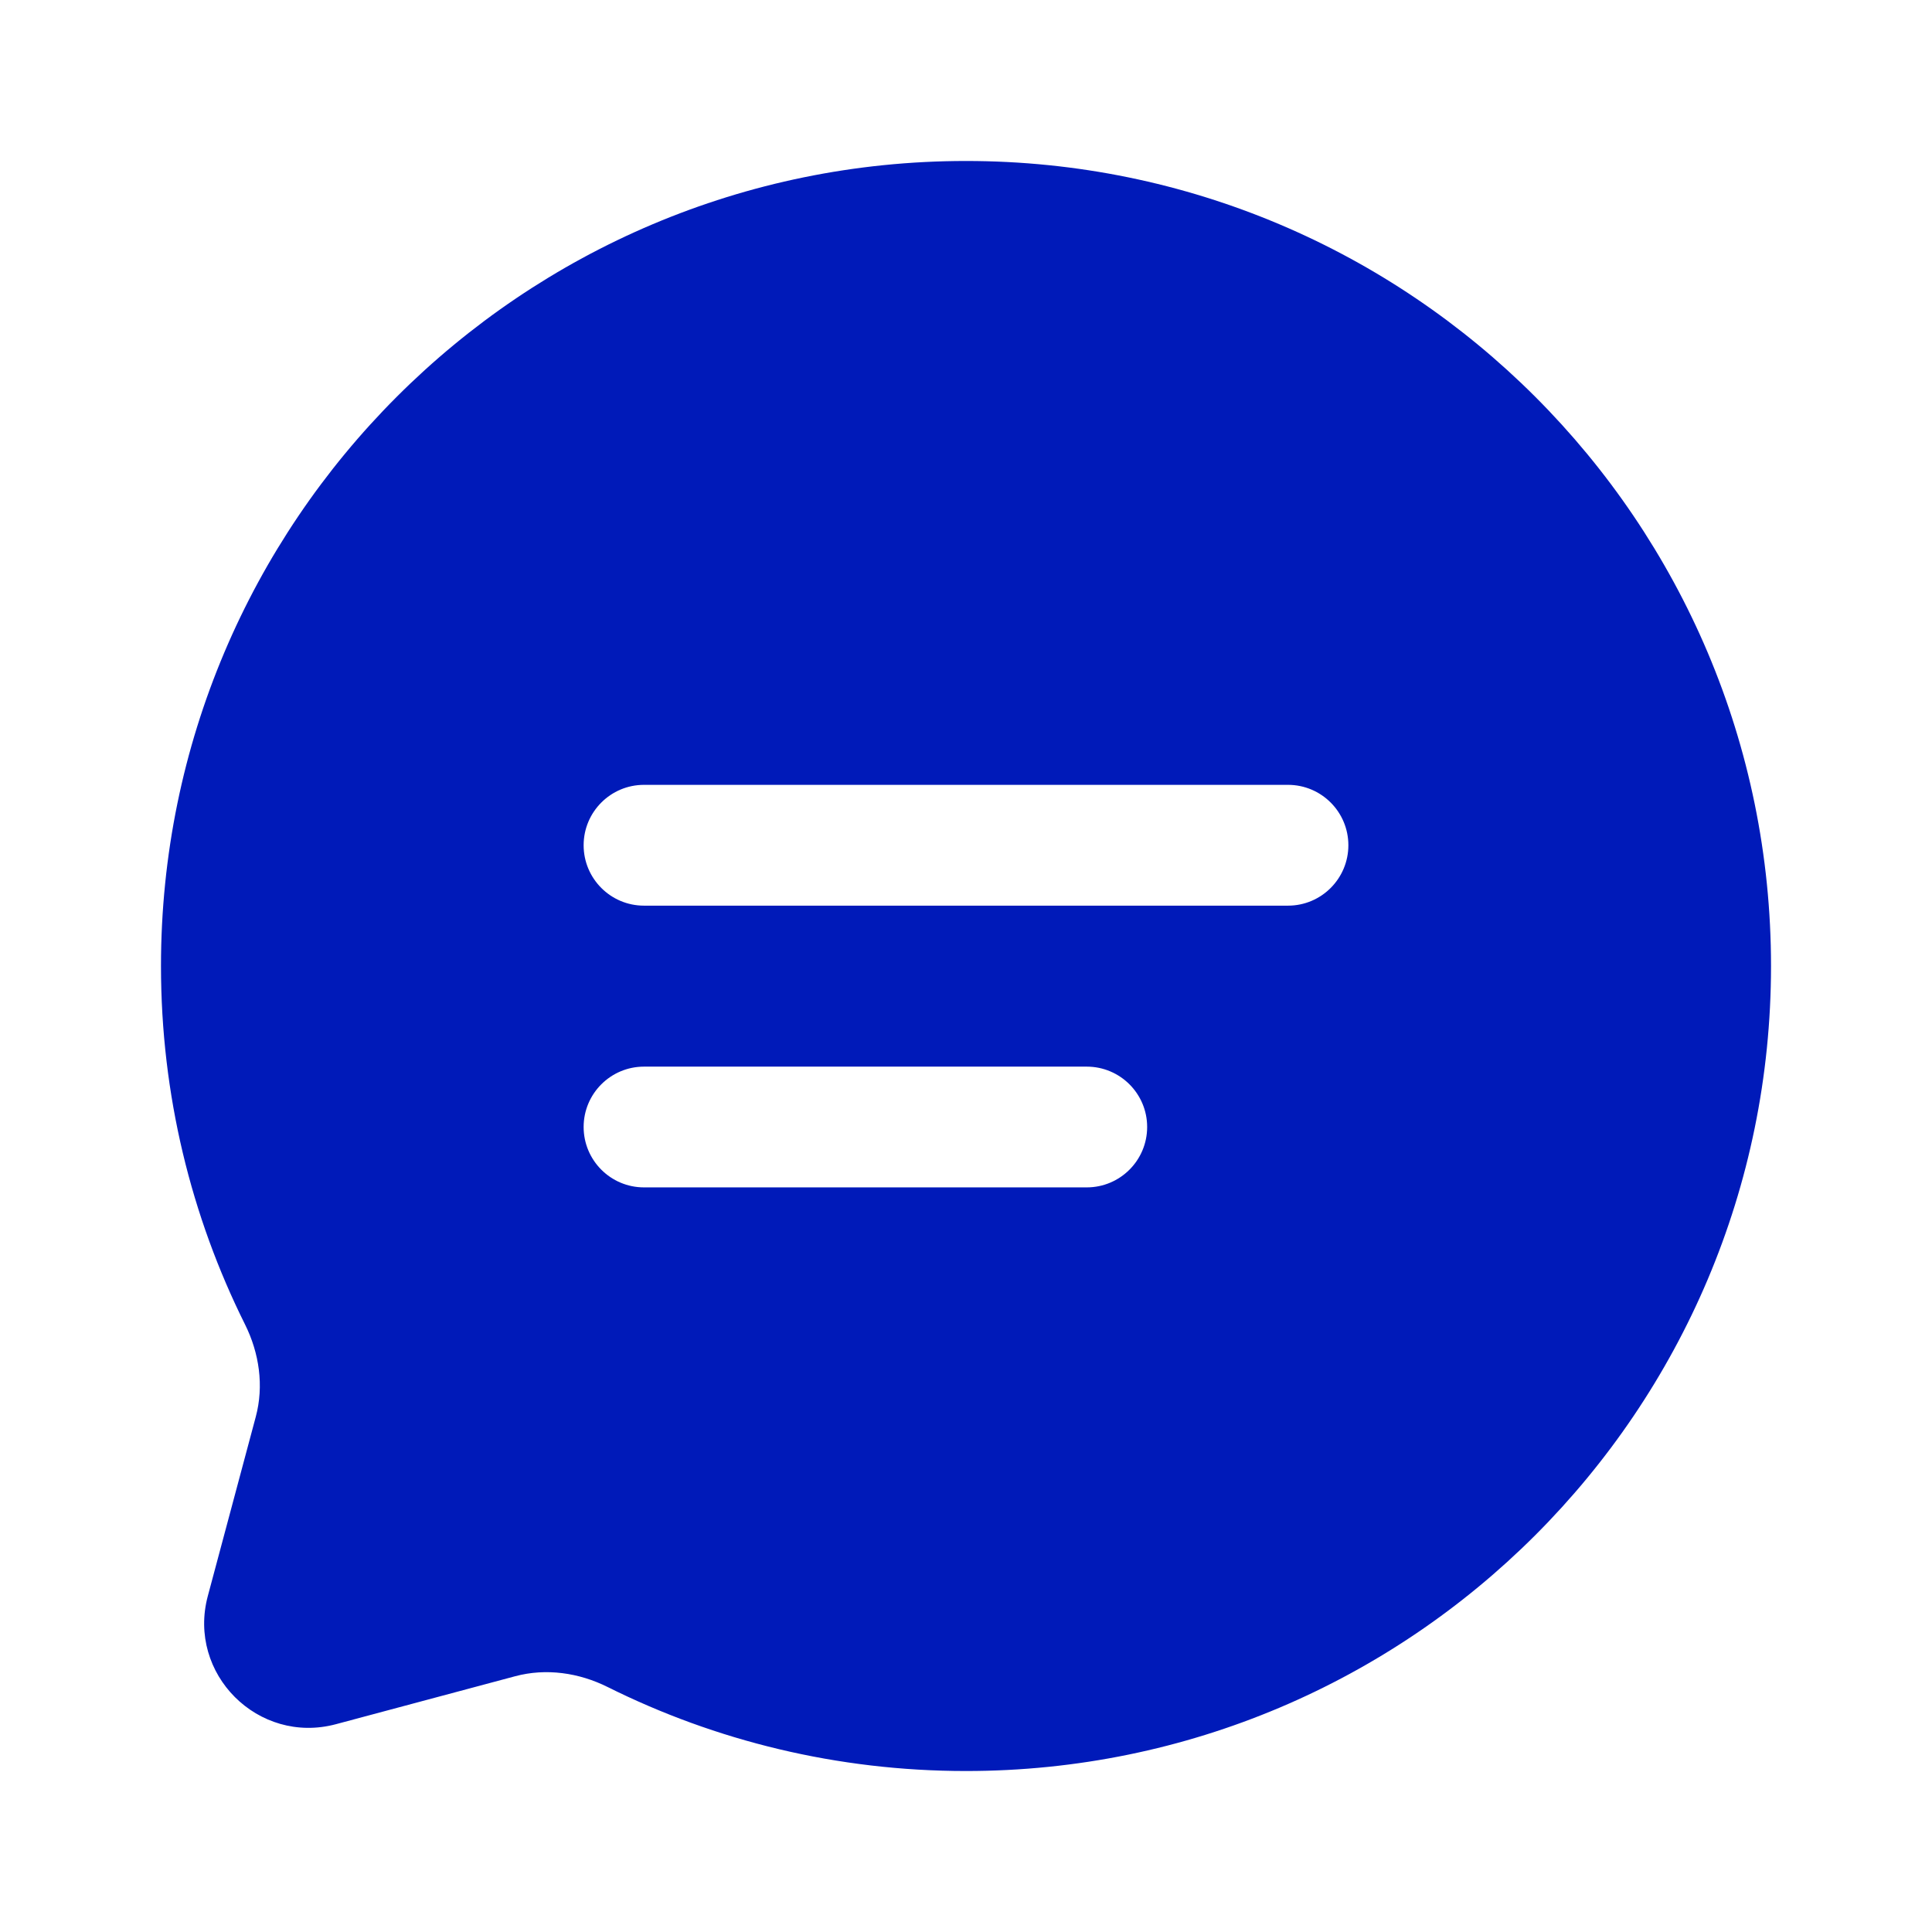 <?xml version="1.0" encoding="UTF-8"?>
<svg width="34px" height="34px" viewBox="0 0 34 34" version="1.1" xmlns="http://www.w3.org/2000/svg" xmlns:xlink="http://www.w3.org/1999/xlink">
    <title>ico-cubi03</title>
    <g id="main" stroke="none" stroke-width="1" fill="none" fill-rule="evenodd">
        <g id="Asset" transform="translate(-875, -1363)">
            <g id="ico-cubi03" transform="translate(875, 1363)">
                <rect id="Rectangle-Copy-2" x="0" y="0" width="34" height="34"></rect>
                <path d="M17,2.833 C24.824,2.833 31.167,9.176 31.167,17 C31.167,24.824 24.824,31.167 17,31.167 C14.734,31.167 12.592,30.635 10.692,29.688 C10.188,29.437 9.611,29.353 9.066,29.499 L5.912,30.343 C4.543,30.709 3.291,29.457 3.657,28.088 L4.501,24.934 C4.647,24.389 4.563,23.812 4.312,23.308 C3.365,21.408 2.833,19.266 2.833,17 C2.833,9.176 9.176,2.833 17,2.833 Z M19.125,18.771 L11.333,18.771 C10.747,18.771 10.271,19.247 10.271,19.833 C10.271,20.42 10.747,20.896 11.333,20.896 L19.125,20.896 C19.712,20.896 20.188,20.42 20.188,19.833 C20.188,19.247 19.712,18.771 19.125,18.771 Z M22.667,13.812 L11.333,13.812 C10.747,13.812 10.271,14.288 10.271,14.875 C10.271,15.462 10.747,15.938 11.333,15.938 L22.667,15.938 C23.253,15.938 23.729,15.462 23.729,14.875 C23.729,14.288 23.253,13.812 22.667,13.812 Z" id="Combined-Shape" fill="#001AB9"></path>
            </g>
        </g>
    </g>
</svg>